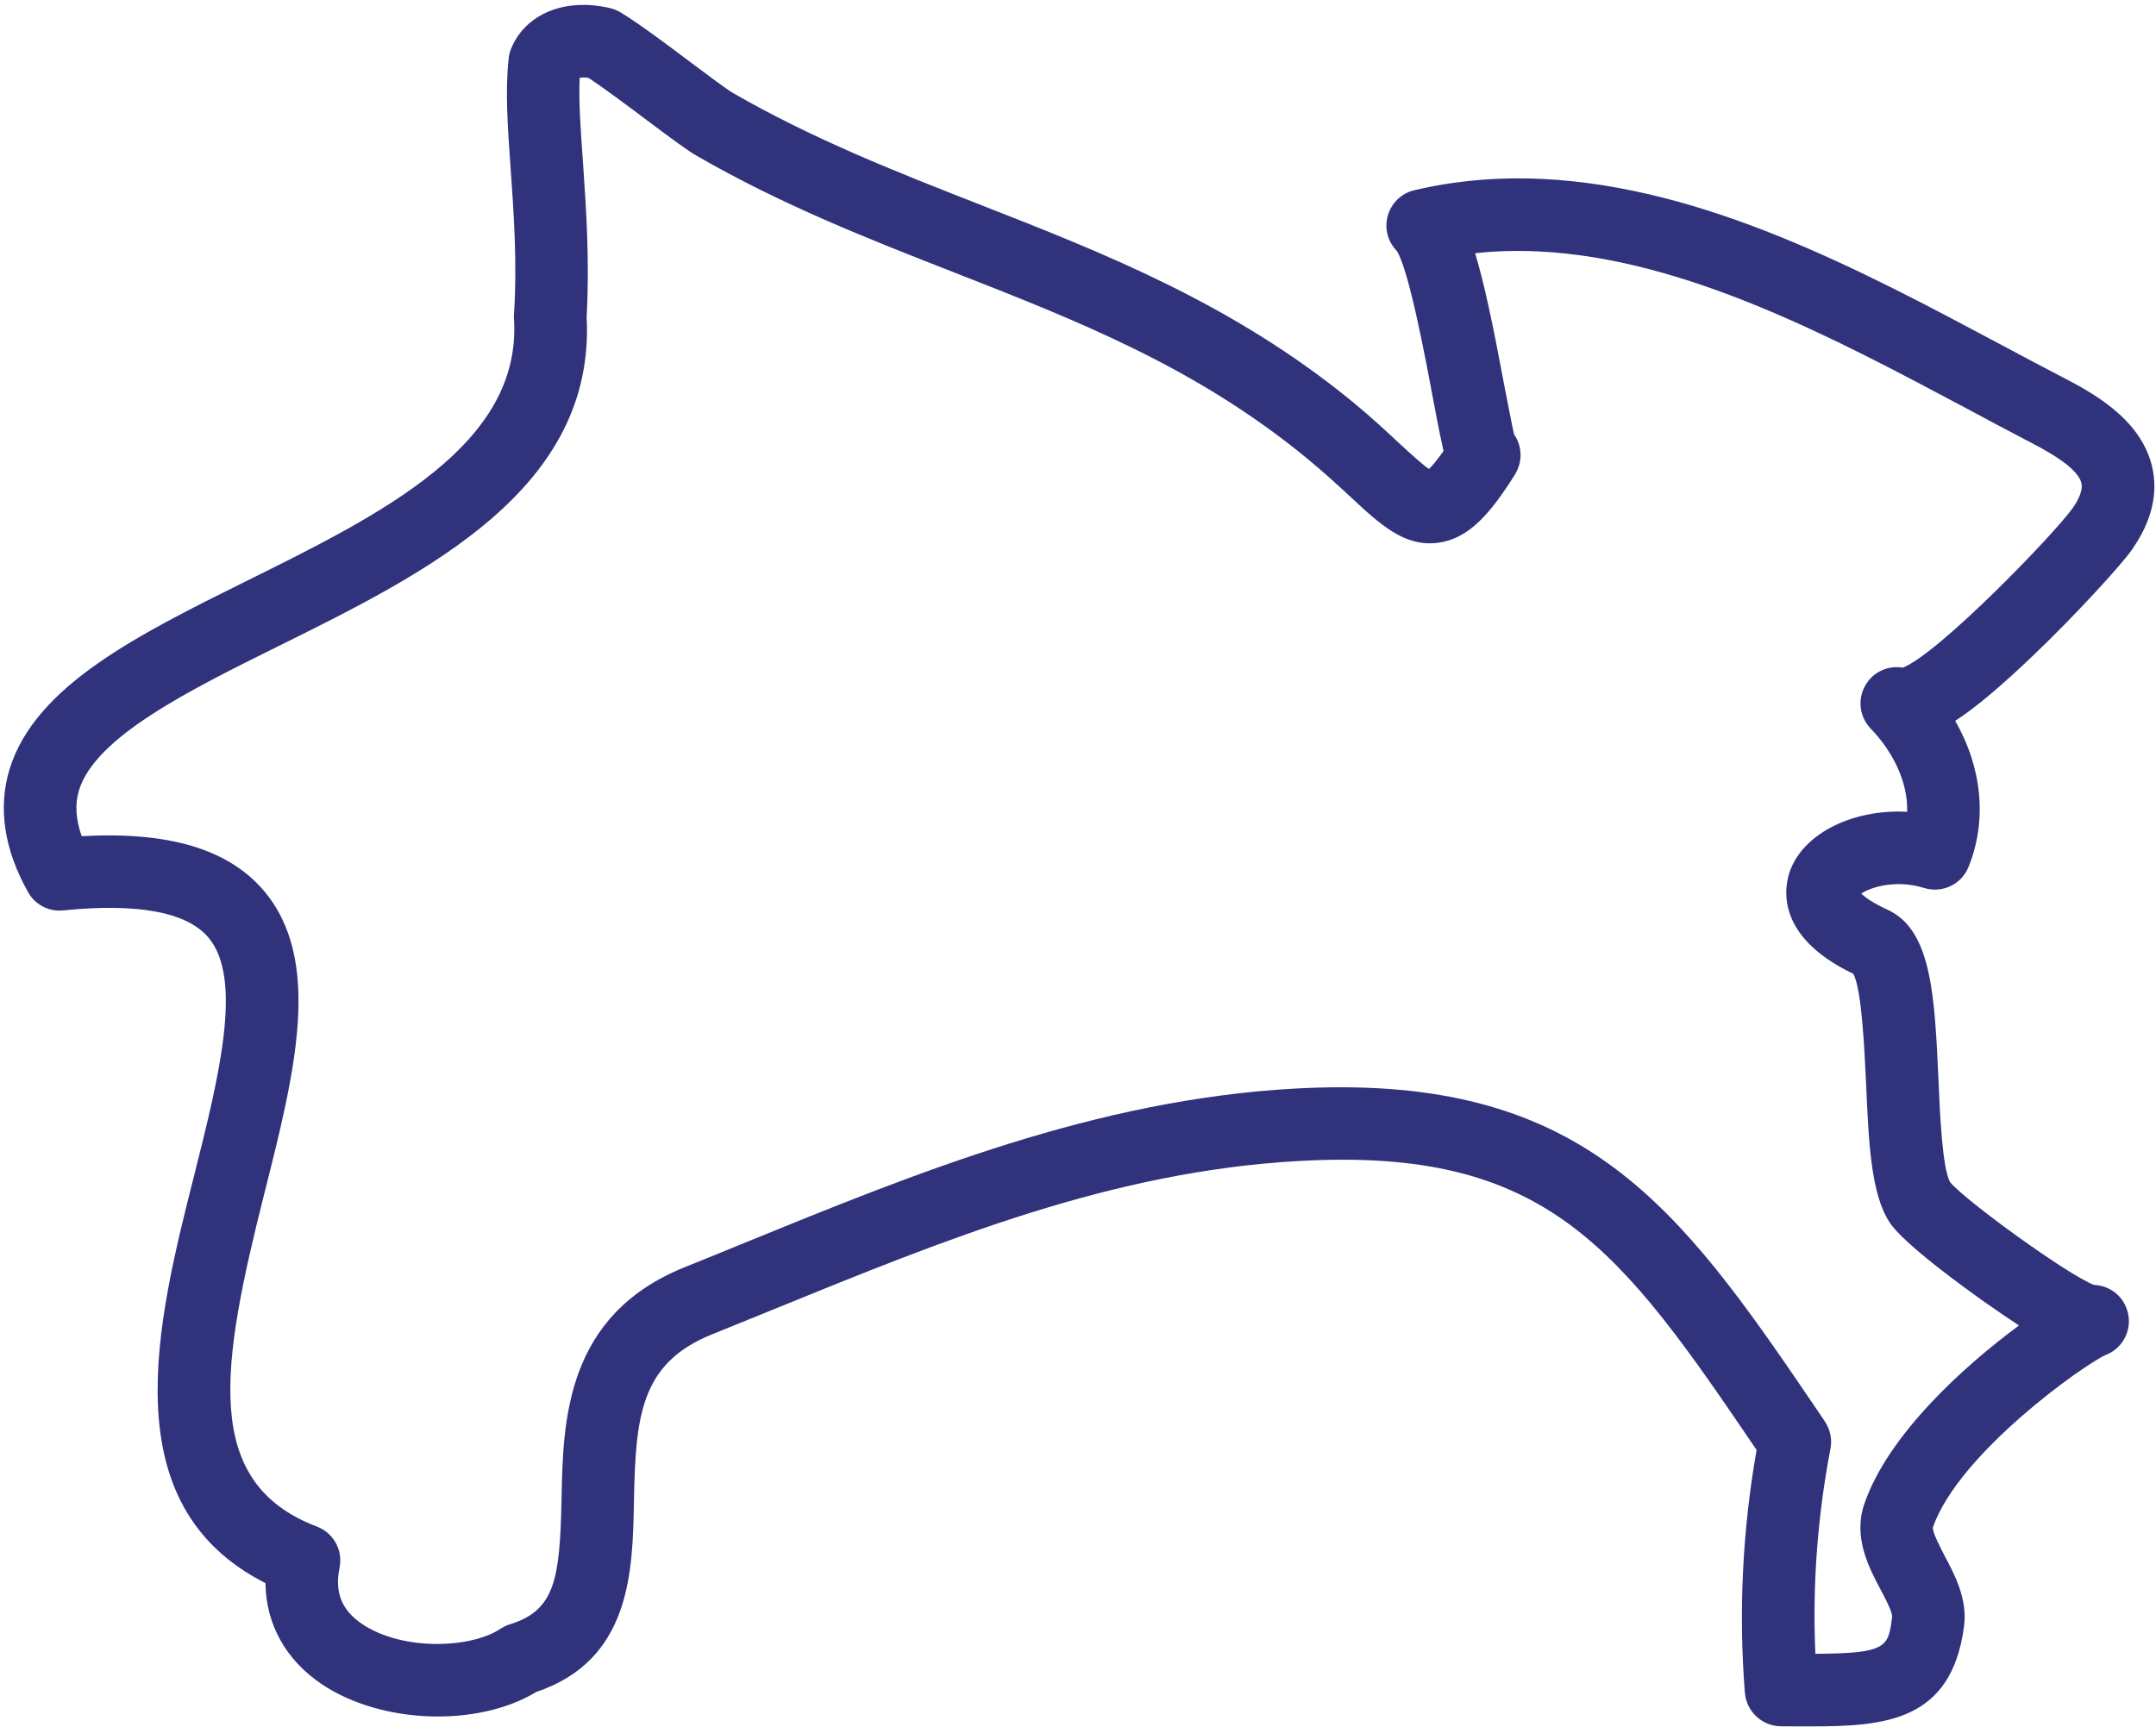 <?xml version="1.0" encoding="UTF-8"?>
<svg xmlns="http://www.w3.org/2000/svg" width="337" height="270" viewBox="0 0 337 270" fill="none">
  <path d="M209.578 169.988C249.844 169.988 264.001 190.894 284.881 221.694L285.254 222.254C286.076 223.506 286.412 225.026 286.113 226.505C284.096 237.068 283.274 247.826 283.76 258.561C295.003 258.493 295.152 257.507 295.75 252.801C295.825 252.065 294.667 249.854 293.957 248.535C292.09 245.028 289.587 240.239 291.454 234.999C295.19 224.294 306.881 213.652 315.584 207.228C314.015 206.185 312.185 204.96 310.131 203.507C307.217 201.442 297.506 194.453 295.339 191.08C292.426 186.587 292.089 178.575 291.678 169.308C291.417 163.828 291.006 154.785 289.699 152.253C277.111 146.239 278.979 138.335 279.838 136.027C282.117 130.066 289.923 126.469 298.103 126.921C298.252 121.908 295.526 117.134 292.425 113.933C290.483 111.935 290.259 108.827 291.94 106.586C293.21 104.842 295.376 104.027 297.431 104.386C303.071 102.134 320.962 83.652 323.988 79.427C324.772 78.307 325.632 76.708 325.333 75.505C324.698 72.947 319.543 70.269 316.742 68.827C313.642 67.202 310.467 65.521 307.254 63.788C286.673 52.825 263.366 40.402 240.469 39.307C237.107 39.147 233.783 39.24 230.57 39.587C231.99 44.242 233.372 50.816 235.09 60.041C235.65 62.865 236.285 66.253 236.659 67.919C237.929 69.719 238.041 72.174 236.808 74.161V74.172C232.961 80.294 229.599 84.227 224.781 84.855C219.552 85.546 215.779 82.053 211.035 77.627C209.093 75.827 206.889 73.802 204.2 71.587C186.869 57.36 168.454 50.162 148.956 42.52C135.771 37.361 122.174 32.028 108.84 24.322C107.458 23.519 105.217 21.868 101.407 19.014C98.269 16.653 94.422 13.774 91.957 12.16C91.397 12.093 90.948 12.107 90.612 12.149C90.425 15.761 90.761 20.347 91.135 25.532C91.621 32.707 92.181 40.813 91.695 49.545C93.115 76.439 66.819 89.479 43.586 100.987C29.504 107.961 14.974 115.173 12.359 123.506C11.687 125.692 11.836 128.082 12.77 130.734C26.329 129.972 35.592 132.732 41.12 139.12C50.533 150.041 46.088 167.679 41.382 186.333C34.547 213.454 31.409 231.76 49.525 238.667C52.139 239.653 53.633 242.387 53.073 245.106C52.289 248.946 53.409 251.748 56.584 253.892C62.859 258.12 73.542 257.761 78.249 254.639C78.697 254.347 79.182 254.108 79.705 253.948C86.765 251.774 87.512 246.866 87.773 234.401C87.997 222.266 88.334 205.655 107.01 198.121C110.185 196.855 113.322 195.574 116.422 194.293C143.391 183.292 171.293 171.907 202.482 170.185C204.947 170.055 207.3 169.988 209.578 169.988ZM283.087 269.908C282.415 269.908 281.743 269.908 281.033 269.908L278.418 269.893C275.468 269.893 273.003 267.626 272.741 264.679C271.733 251.987 272.367 239.227 274.571 226.692C253.168 195.159 241.926 179.348 203.117 181.507C173.795 183.132 148.022 193.654 120.718 204.789C117.58 206.066 114.405 207.358 111.268 208.628C100.099 213.133 99.352 221.44 99.091 234.614C98.904 245.734 98.605 259.532 83.814 264.533C74.662 270.065 59.572 269.561 50.272 263.293C44.632 259.494 41.569 253.892 41.494 247.508C17.327 235.279 24.536 206.735 30.4 183.561C34.173 168.534 38.095 152.985 32.529 146.519C29.13 142.575 21.511 141.174 9.894 142.332C7.616 142.575 5.449 141.428 4.366 139.441C0.594 132.695 -0.341 126.2 1.527 120.149C5.598 107.172 21.585 99.239 38.543 90.827C59.722 80.346 81.573 69.507 80.34 49.893C80.303 49.654 80.303 49.415 80.34 49.172C80.863 41.067 80.303 33.241 79.817 26.335C79.332 19.709 78.958 13.975 79.518 9.093C79.556 8.585 79.705 8.081 79.892 7.599C82.133 2.135 88.371 -0.398 95.393 1.279C95.953 1.414 96.476 1.641 96.999 1.933C99.876 3.681 104.32 7.002 108.205 9.934C110.633 11.749 113.658 14.012 114.517 14.506C127.105 21.774 140.328 26.959 153.102 31.96C172.562 39.587 192.658 47.454 211.409 62.813C214.36 65.241 216.787 67.508 218.73 69.32C220.336 70.788 222.241 72.573 223.362 73.32C223.81 72.906 224.519 72.08 225.64 70.508C225.528 70.145 225.491 69.802 225.416 69.466C224.968 67.572 224.519 65.054 223.959 62.148C222.838 56.108 220.187 42.041 218.319 39.214C216.937 37.787 216.377 35.748 216.9 33.813C217.423 31.788 219.029 30.227 221.046 29.749C227.396 28.24 234.082 27.653 241.029 27.975C266.466 29.185 290.932 42.254 312.558 53.774C315.771 55.492 318.908 57.162 321.934 58.734C326.677 61.188 334.484 65.241 336.352 72.801C337.398 77.067 336.352 81.482 333.252 85.919C331.795 88.067 324.586 96.012 317.676 102.601C312.82 107.228 308.935 110.534 305.611 112.708C309.794 119.973 310.653 128.228 307.703 135.519C306.619 138.268 303.594 139.706 300.755 138.828C296.385 137.465 292.425 138.694 290.931 139.706C291.529 140.293 292.799 141.211 295.04 142.227C301.95 145.387 302.399 155.719 302.996 168.8C303.221 174.025 303.594 182.706 304.826 184.839C307.329 187.801 322.98 199.16 327.275 200.881C329.554 200.96 331.645 202.387 332.43 204.654C333.476 207.56 331.981 210.772 329.105 211.852C325.632 213.428 306.171 227.226 302.137 238.76C301.988 239.481 303.295 241.935 303.967 243.254C305.574 246.268 307.553 250.026 306.993 254.265C305.05 269.135 294.592 269.908 283.087 269.908Z" fill="#30327C"></path>
</svg>
